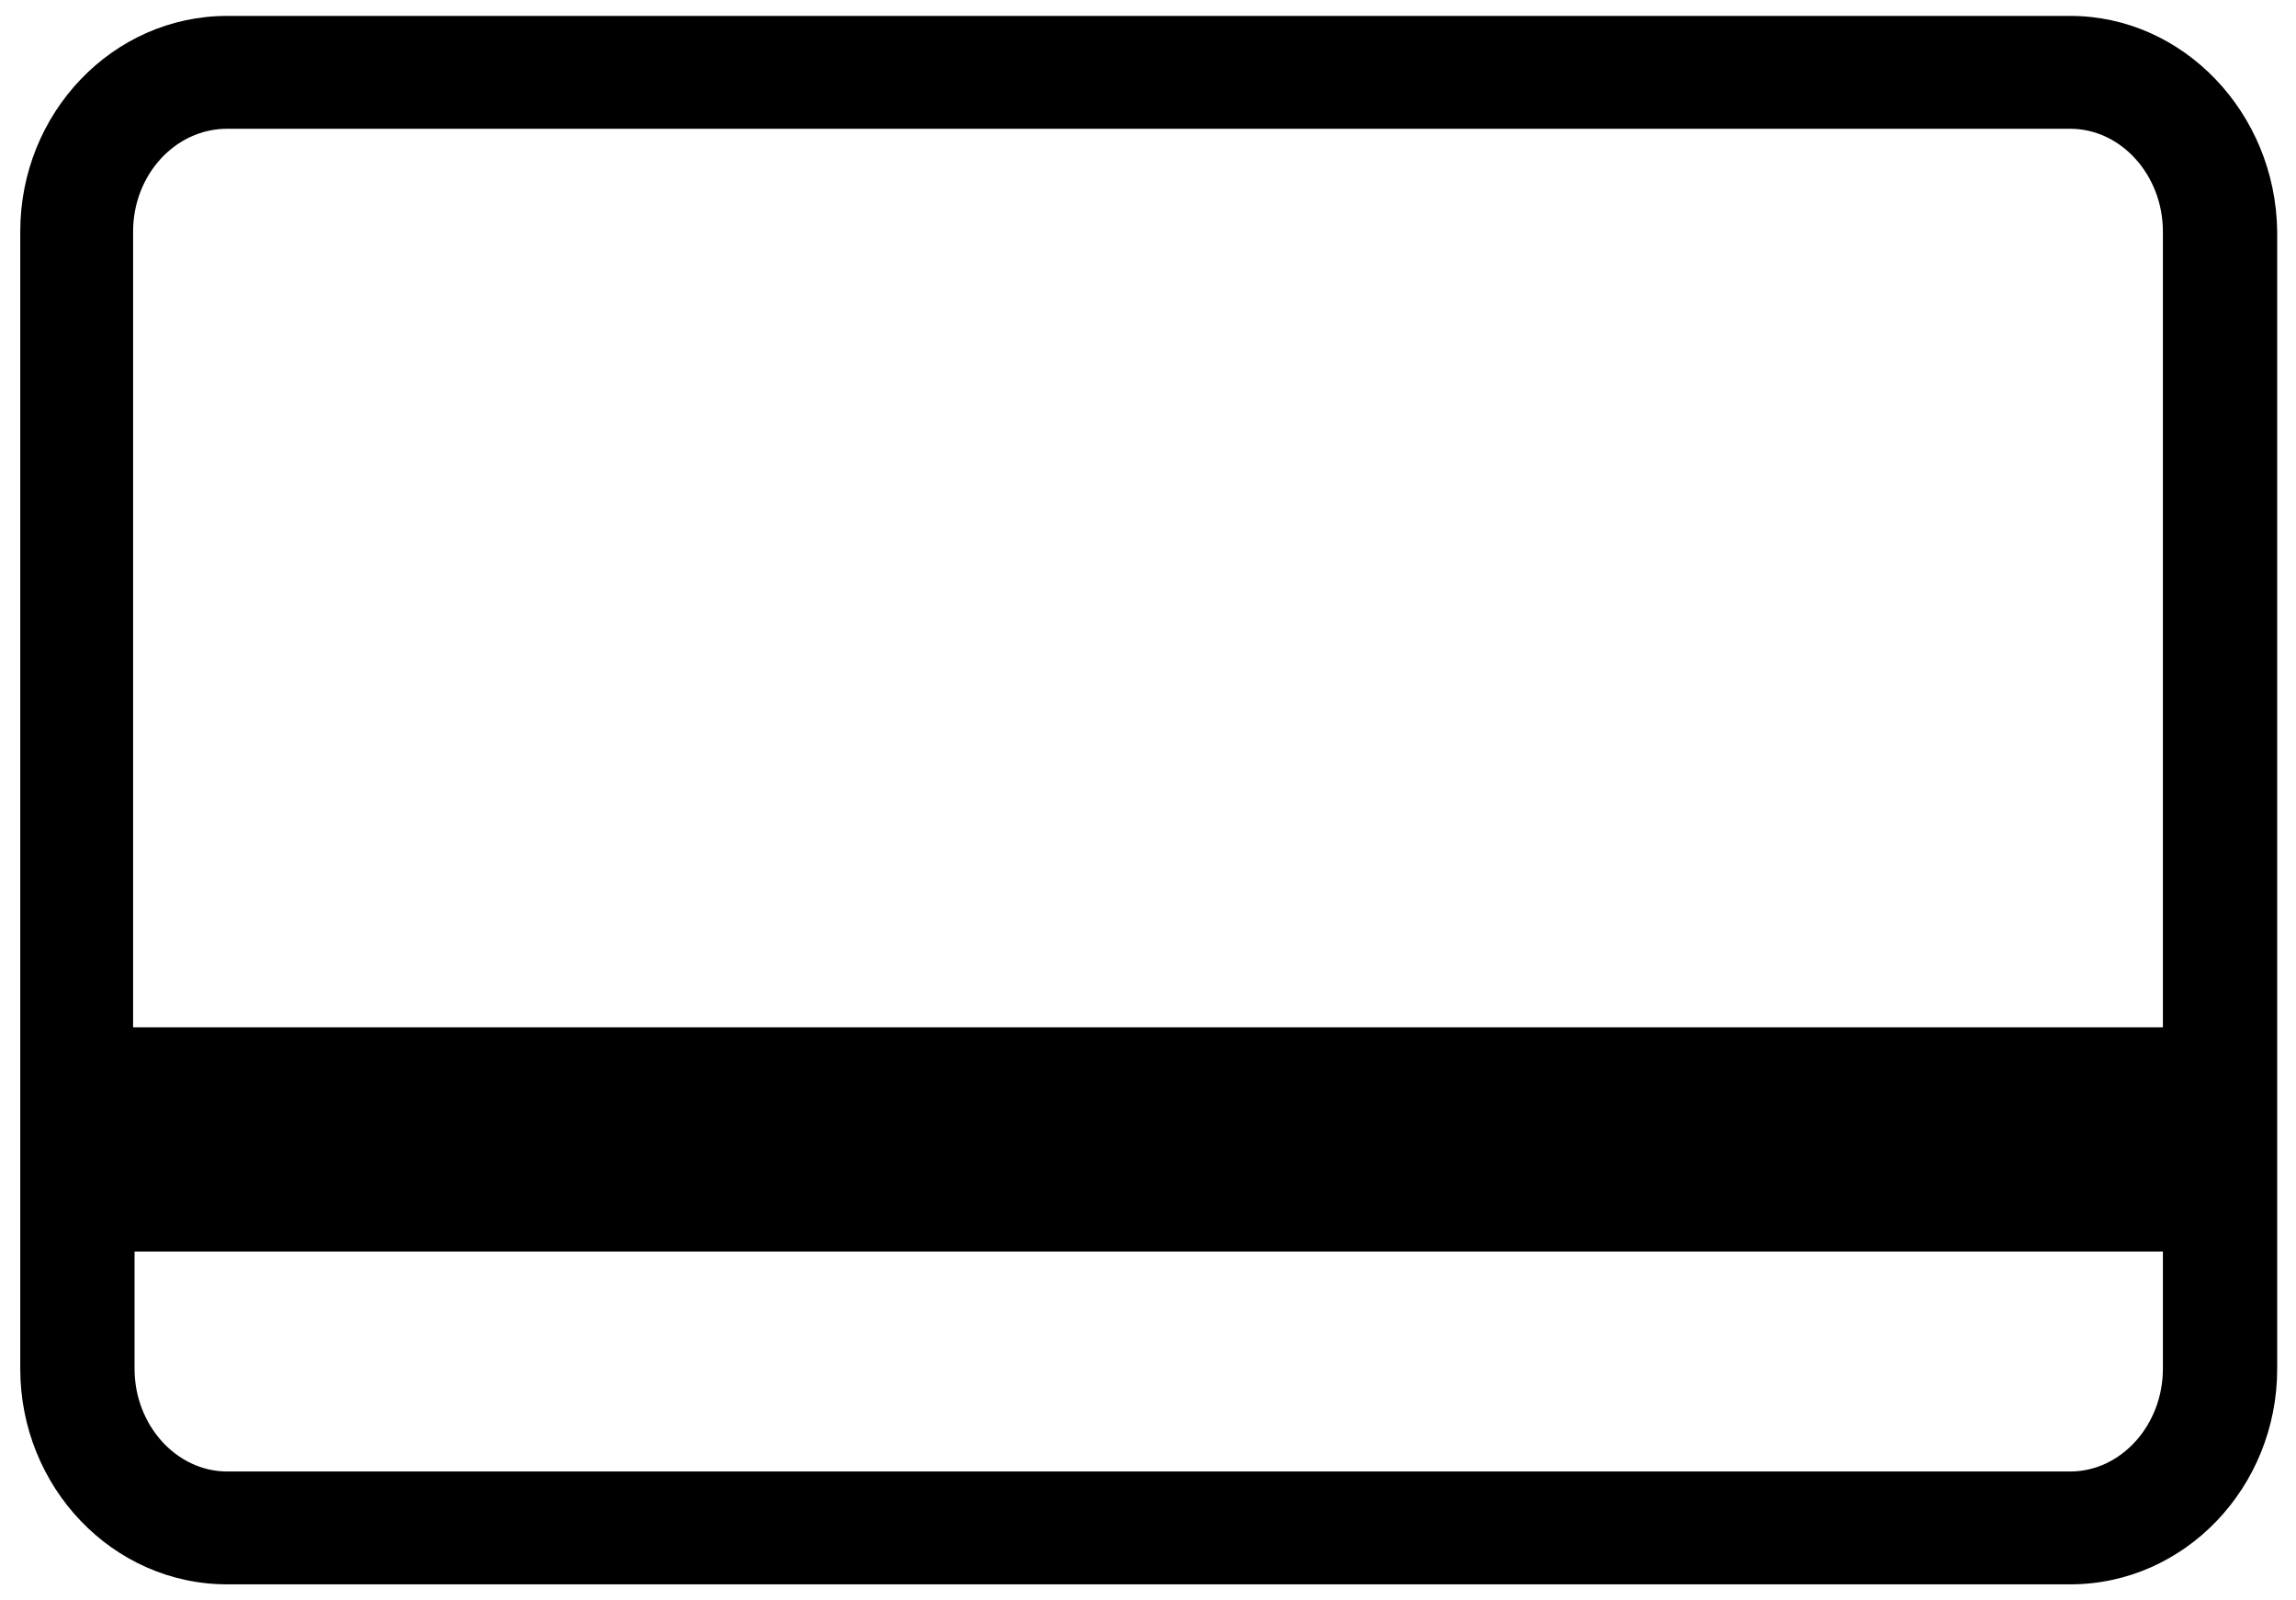 <?xml version="1.0" encoding="utf-8"?>
<svg xmlns="http://www.w3.org/2000/svg" id="Layer_1" viewBox="0 0 158.7 110.6">
  <path class="st0" d="M143.1 1.1H15.7C7.8 1.1 1.4 7.8 1.4 16v78.6c0 8.2 6.4 14.9 14.3 14.9h127.4c7.9 0 14.3-6.7 14.3-14.9V16c-.1-8.2-6.5-14.9-14.3-14.9zM15.7 8.9h127.4c3.5 0 6.4 3.2 6.4 7.1v55H9.2V16c0-3.9 2.9-7.1 6.5-7.1zm127.4 92.8H15.7c-3.5 0-6.4-3.2-6.4-7.1v-8.1h140.2v8.1c0 3.9-2.9 7.1-6.4 7.1z"/>
</svg>